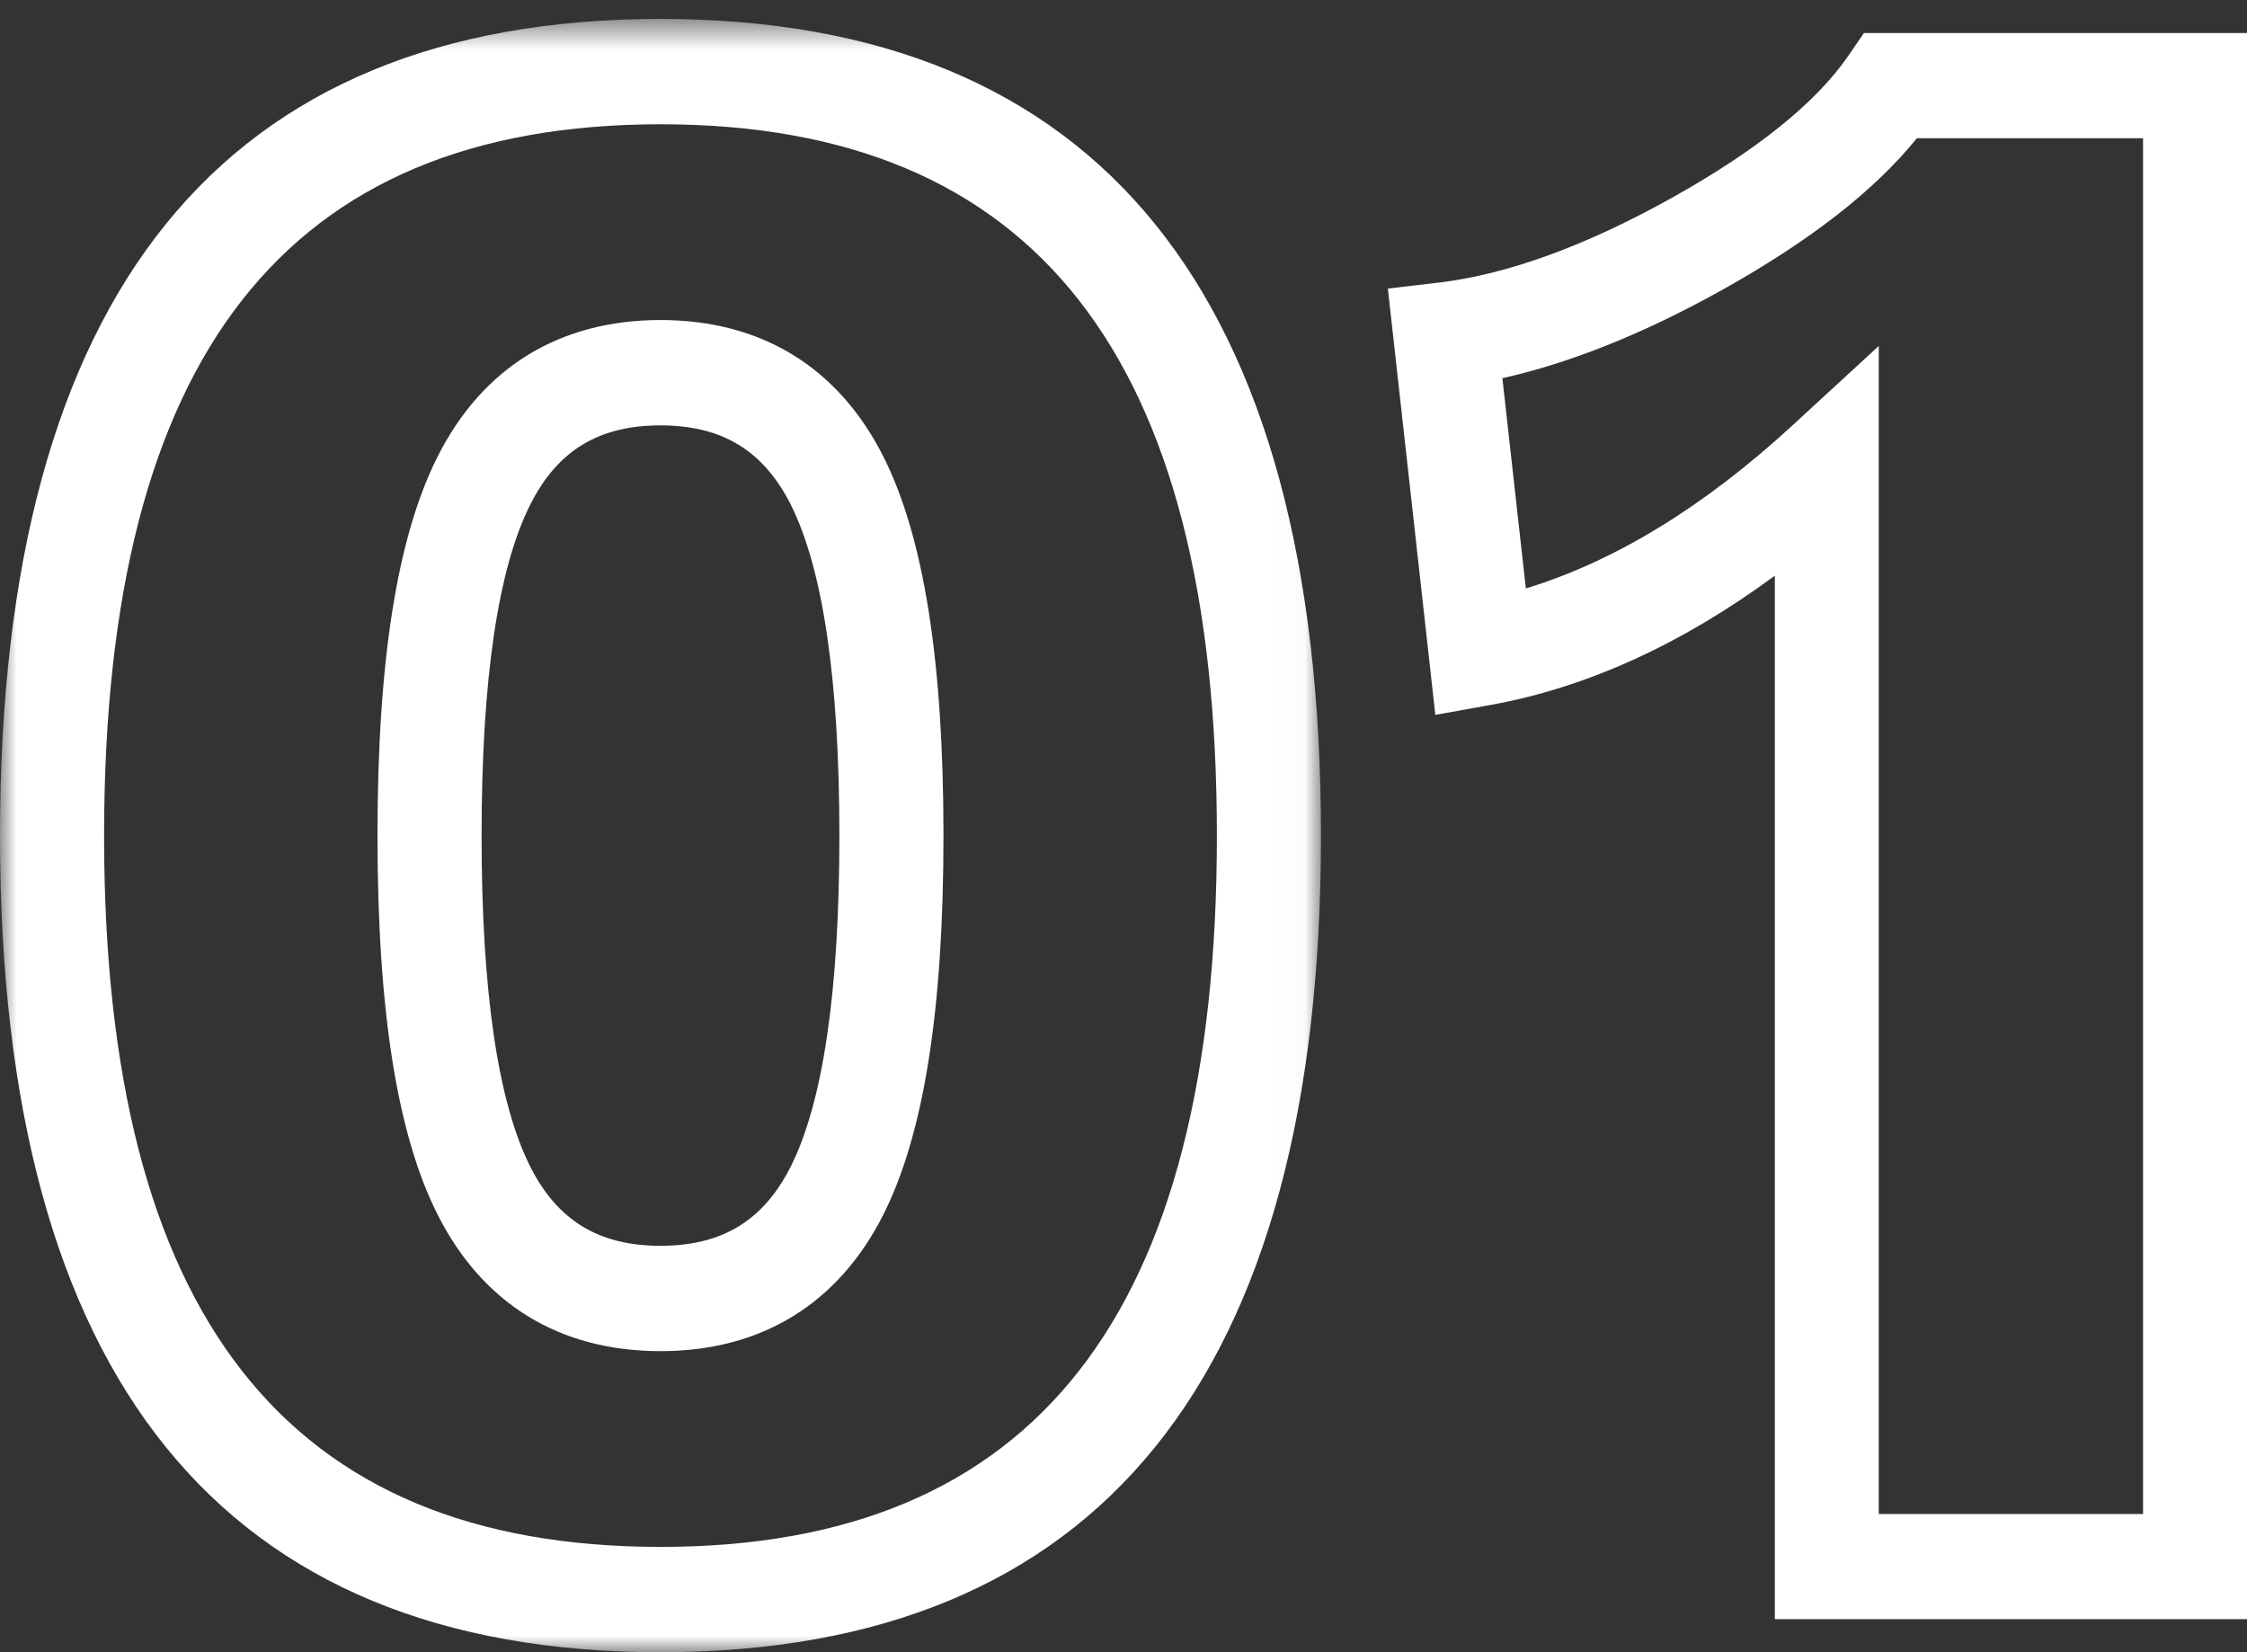 <svg width="68" height="50" viewBox="0 0 68 50" xmlns="http://www.w3.org/2000/svg" xmlns:xlink="http://www.w3.org/1999/xlink"><rect x="0" y="0" width="68" height="50" fill="#333333" stroke="none"/><title>Group 6</title><defs><path id="a" d="M0 .573h39.976V50H0z"/></defs><g fill="none" fill-rule="evenodd"><g><mask id="b" fill="#fff"><use xlink:href="#a"/></mask><path d="M19.988 12.873c-1.865 0-3.116.76-3.94 2.395-.978 1.938-1.474 5.308-1.474 10.019s.496 8.081 1.474 10.02c.824 1.633 2.077 2.394 3.94 2.394s3.114-.76 3.94-2.395c.976-1.938 1.474-5.31 1.474-10.02 0-4.708-.498-8.078-1.474-10.02-.826-1.633-2.077-2.393-3.94-2.393m0 28.016c-3.05 0-5.382-1.428-6.745-4.133-1.224-2.423-1.819-6.176-1.819-11.47 0-5.292.595-9.043 1.819-11.468 1.363-2.705 3.696-4.133 6.745-4.133 3.05 0 5.38 1.428 6.745 4.131 1.222 2.429 1.819 6.18 1.819 11.47 0 5.292-.597 9.043-1.819 11.47-1.365 2.705-3.698 4.133-6.745 4.133m0-37.128C8.656 3.76 3.15 10.8 3.15 25.287c0 14.484 5.506 21.526 16.838 21.526 11.33 0 16.838-7.042 16.838-21.526 0-14.486-5.508-21.526-16.838-21.526m0 46.24C6.724 50 0 41.686 0 25.287S6.724.573 19.988.573c13.262 0 19.988 8.315 19.988 24.714S33.25 50 19.988 50" fill="#FFF" mask="url(#b)"/></g><path d="M56.857 45.817h7.997V4.183H58.01c-1.292 1.594-3.23 3.102-5.892 4.59-2.362 1.318-4.592 2.211-6.652 2.672l.71 6.363c2.684-.819 5.384-2.467 8.05-4.918l2.63-2.42v35.347zM68 49H53.711V17.422c-2.828 2.082-5.718 3.396-8.623 3.915l-1.651.297L42 8.733l1.554-.183c2.069-.248 4.437-1.11 7.044-2.565 2.57-1.435 4.367-2.882 5.34-4.302L56.407 1H68v48z" fill="#FFF"/></g></svg>